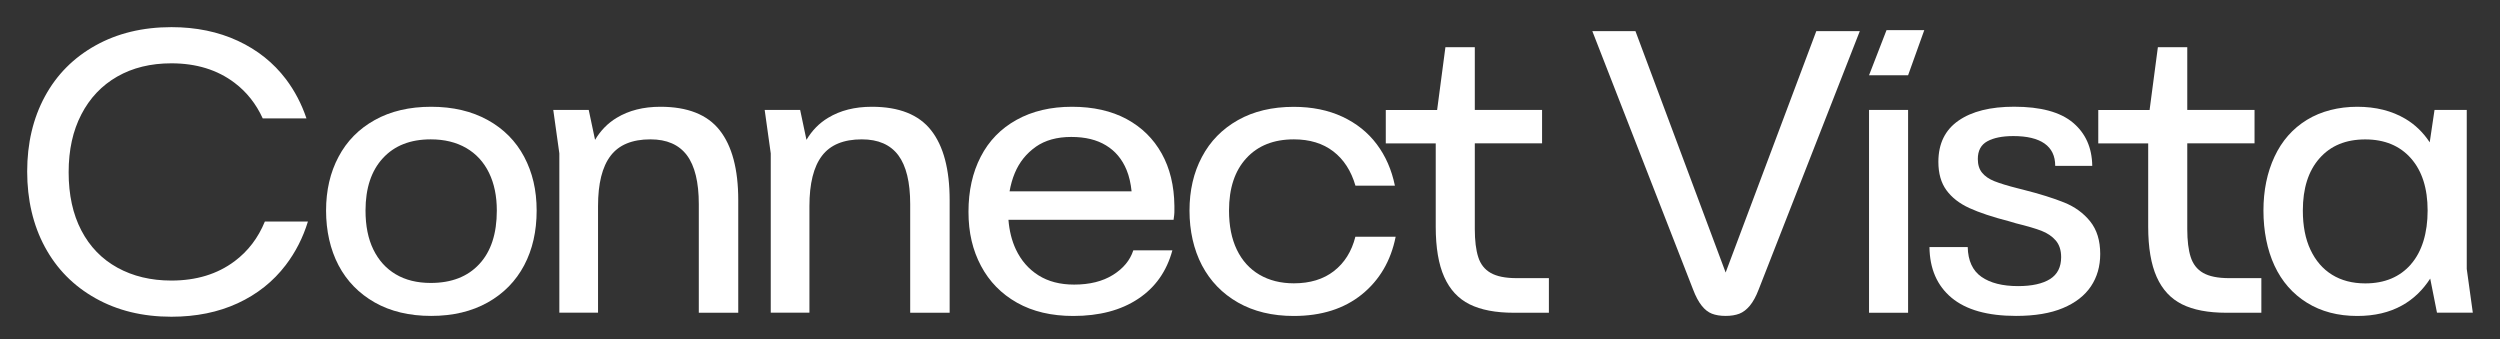 <svg width="140" height="19" viewBox="0 0 140 19" fill="none" xmlns="http://www.w3.org/2000/svg">
<rect x="0" y="0" width="140" height="19" fill="#333333" stroke="none"/>
<path d="M27.312 6.722C26.416 6.227 25.361 5.979 24.144 5.979C22.926 5.979 21.874 6.227 20.986 6.722C20.097 7.217 19.421 7.903 18.957 8.783C18.49 9.66 18.26 10.664 18.26 11.793C18.26 12.921 18.493 13.971 18.957 14.855C19.424 15.742 20.101 16.435 20.986 16.938C21.874 17.44 22.926 17.691 24.144 17.691C25.361 17.691 26.416 17.44 27.312 16.938C28.208 16.435 28.887 15.739 29.355 14.855C29.822 13.971 30.052 12.949 30.052 11.793C30.052 10.636 29.819 9.664 29.355 8.783C28.887 7.903 28.208 7.217 27.312 6.722ZM26.841 14.788C26.186 15.495 25.28 15.845 24.122 15.845C23.354 15.845 22.703 15.682 22.161 15.36C21.619 15.039 21.202 14.575 20.908 13.974C20.614 13.373 20.469 12.645 20.469 11.789C20.469 10.541 20.791 9.565 21.439 8.861C22.087 8.154 22.979 7.804 24.122 7.804C24.891 7.804 25.549 7.966 26.108 8.288C26.664 8.61 27.089 9.073 27.383 9.674C27.677 10.275 27.822 10.983 27.822 11.793C27.822 13.083 27.496 14.084 26.841 14.788Z" fill="white"/>
<path d="M36.98 5.979C36.032 5.979 35.217 6.184 34.534 6.598C34.035 6.898 33.631 7.312 33.323 7.832L32.969 6.156H30.983L31.323 8.589V17.51H33.49V11.541C33.49 10.279 33.723 9.342 34.191 8.727C34.658 8.111 35.401 7.804 36.425 7.804C37.342 7.804 38.021 8.101 38.467 8.695C38.91 9.289 39.133 10.201 39.133 11.432V17.514H41.342V11.206C41.342 9.48 40.995 8.175 40.305 7.298C39.614 6.417 38.506 5.979 36.987 5.979H36.98Z" fill="white"/>
<path d="M48.819 5.979C47.87 5.979 47.056 6.184 46.373 6.598C45.873 6.898 45.47 7.312 45.162 7.832L44.808 6.156H42.822L43.162 8.589V17.51H45.328V11.541C45.328 10.279 45.562 9.342 46.029 8.727C46.496 8.111 47.24 7.804 48.263 7.804C49.18 7.804 49.86 8.101 50.306 8.695C50.748 9.289 50.971 10.201 50.971 11.432V17.514H53.18V11.206C53.18 9.48 52.834 8.175 52.143 7.298C51.453 6.417 50.345 5.979 48.826 5.979H48.819Z" fill="white"/>
<path d="M63.086 6.665C62.236 6.209 61.217 5.979 60.031 5.979C58.845 5.979 57.807 6.223 56.929 6.711C56.048 7.199 55.379 7.885 54.922 8.773C54.462 9.66 54.235 10.689 54.235 11.86C54.235 13.03 54.469 14.01 54.936 14.89C55.404 15.771 56.076 16.457 56.954 16.952C57.832 17.447 58.884 17.694 60.102 17.694C61.56 17.694 62.771 17.376 63.734 16.736C64.697 16.099 65.334 15.194 65.653 14.02H63.465C63.284 14.575 62.905 15.035 62.325 15.396C61.744 15.757 61.022 15.937 60.148 15.937C59.365 15.937 58.7 15.764 58.151 15.417C57.602 15.07 57.181 14.586 56.887 13.964C56.66 13.479 56.522 12.924 56.473 12.309H65.72C65.734 12.22 65.745 12.128 65.755 12.04C65.766 11.952 65.766 11.86 65.766 11.771V11.524C65.752 10.396 65.514 9.42 65.054 8.596C64.594 7.772 63.943 7.128 63.093 6.669L63.086 6.665ZM58.002 8.221C58.53 7.853 59.188 7.669 59.988 7.669C60.788 7.669 61.422 7.828 61.939 8.143C62.459 8.458 62.842 8.918 63.089 9.519C63.235 9.872 63.323 10.272 63.369 10.714H56.536C56.6 10.35 56.696 10.007 56.83 9.688C57.085 9.08 57.478 8.592 58.002 8.224V8.221Z" fill="white"/>
<path d="M74.701 15.18C74.107 15.64 73.36 15.866 72.457 15.866C71.721 15.866 71.076 15.704 70.527 15.382C69.979 15.06 69.557 14.593 69.264 13.985C68.97 13.377 68.825 12.645 68.825 11.789C68.825 10.541 69.147 9.565 69.795 8.861C70.442 8.154 71.328 7.804 72.457 7.804C73.345 7.804 74.082 8.03 74.666 8.479C75.25 8.928 75.664 9.568 75.905 10.396H78.114C77.933 9.508 77.594 8.737 77.098 8.076C76.602 7.415 75.958 6.902 75.169 6.534C74.379 6.167 73.473 5.983 72.45 5.983C71.246 5.983 70.205 6.23 69.327 6.725C68.449 7.22 67.773 7.906 67.309 8.787C66.842 9.664 66.612 10.668 66.612 11.796C66.612 12.924 66.846 13.974 67.309 14.858C67.777 15.746 68.449 16.439 69.327 16.941C70.209 17.443 71.25 17.694 72.45 17.694C74 17.694 75.268 17.291 76.263 16.489C77.254 15.686 77.888 14.607 78.157 13.257H75.901C75.693 14.084 75.289 14.724 74.694 15.184L74.701 15.18Z" fill="white"/>
<path d="M83.478 15.283C83.138 15.088 82.904 14.791 82.78 14.392C82.653 13.996 82.589 13.472 82.589 12.825V8.027H86.356V6.156H82.589V2.645H80.943L80.479 6.159H77.604V8.03H80.401V12.694C80.401 13.865 80.56 14.805 80.876 15.509C81.191 16.216 81.665 16.726 82.295 17.04C82.929 17.355 83.754 17.514 84.777 17.514H86.738V15.576H84.933C84.302 15.576 83.817 15.477 83.478 15.283Z" fill="white"/>
<path d="M96.636 15.261L91.585 1.743H89.17L94.81 16.206C94.958 16.598 95.121 16.899 95.295 17.118C95.468 17.337 95.659 17.486 95.868 17.567C96.077 17.648 96.336 17.691 96.636 17.691C96.937 17.691 97.192 17.648 97.405 17.567C97.614 17.486 97.812 17.334 97.992 17.118C98.173 16.899 98.339 16.598 98.488 16.206L104.149 1.743H101.713L96.636 15.261Z" fill="white"/>
<path d="M104.666 4.215H106.853L107.76 1.686H105.646L104.666 4.215Z" fill="white"/>
<path d="M104.666 8.027V15.552V17.514H106.853V15.552V6.156H104.666V8.027Z" fill="white"/>
<path d="M115.594 11.34C115 11.1 114.231 10.859 113.283 10.619C113.222 10.604 113.162 10.59 113.102 10.573L113.014 10.551C112.426 10.403 111.983 10.265 111.682 10.145C111.382 10.024 111.151 9.865 110.996 9.671C110.836 9.476 110.758 9.222 110.758 8.904C110.758 8.437 110.935 8.108 111.289 7.913C111.643 7.719 112.128 7.62 112.744 7.62C113.513 7.62 114.093 7.758 114.493 8.037C114.89 8.317 115.092 8.73 115.092 9.289H117.166C117.152 8.267 116.791 7.461 116.083 6.867C115.375 6.273 114.277 5.976 112.791 5.976C111.466 5.976 110.429 6.234 109.679 6.754C108.928 7.273 108.549 8.041 108.549 9.063C108.549 9.71 108.698 10.237 108.999 10.65C109.3 11.064 109.728 11.396 110.284 11.651C110.84 11.906 111.583 12.153 112.518 12.394L112.9 12.507C113.516 12.659 113.991 12.797 114.32 12.924C114.649 13.051 114.918 13.232 115.12 13.465C115.322 13.699 115.424 14.01 115.424 14.399C115.424 14.954 115.219 15.364 114.805 15.626C114.391 15.887 113.792 16.022 113.014 16.022C112.143 16.022 111.456 15.849 110.96 15.502C110.465 15.155 110.21 14.6 110.192 13.836H108.05C108.064 15.053 108.479 16.001 109.289 16.676C110.1 17.351 111.304 17.691 112.897 17.691C113.948 17.691 114.826 17.546 115.524 17.252C116.225 16.959 116.745 16.552 117.092 16.036C117.439 15.516 117.612 14.915 117.612 14.222C117.612 13.472 117.425 12.864 117.049 12.397C116.674 11.931 116.189 11.58 115.594 11.34Z" fill="white"/>
<path d="M123.376 15.283C123.036 15.088 122.806 14.791 122.678 14.392C122.551 13.996 122.487 13.472 122.487 12.825V8.027H126.254V6.156H122.487V2.645H120.841L120.377 6.159H117.503V8.03H120.299V12.694C120.299 13.865 120.459 14.805 120.774 15.509C121.089 16.216 121.563 16.726 122.193 17.04C122.823 17.355 123.652 17.514 124.675 17.514H126.636V15.576H124.831C124.201 15.576 123.716 15.477 123.376 15.283Z" fill="white"/>
<path d="M138.478 17.514L138.138 15.06V6.156H136.333L136.064 7.97C135.703 7.422 135.25 6.98 134.701 6.654C133.94 6.205 133.044 5.979 132.007 5.979C130.97 5.979 129.985 6.223 129.189 6.711C128.392 7.199 127.787 7.885 127.373 8.773C126.959 9.66 126.753 10.664 126.753 11.793C126.753 12.921 126.959 13.992 127.373 14.88C127.787 15.767 128.392 16.457 129.189 16.952C129.985 17.447 130.927 17.694 132.007 17.694C132.97 17.694 133.805 17.5 134.51 17.107C135.151 16.754 135.675 16.244 136.092 15.601L136.471 17.51H138.478V17.514ZM135.016 14.798C134.393 15.512 133.54 15.87 132.456 15.87C131.734 15.87 131.115 15.707 130.594 15.385C130.074 15.063 129.674 14.597 129.387 13.988C129.1 13.38 128.959 12.648 128.959 11.793C128.959 10.544 129.27 9.568 129.893 8.865C130.516 8.157 131.37 7.807 132.453 7.807C133.536 7.807 134.389 8.161 135.012 8.865C135.636 9.572 135.947 10.548 135.947 11.793C135.947 13.037 135.636 14.087 135.012 14.798H135.016Z" fill="white"/>
<path d="M13.137 14.629C12.174 15.35 10.995 15.711 9.597 15.711C8.453 15.711 7.448 15.47 6.574 14.989C5.703 14.508 5.03 13.815 4.556 12.906C4.081 11.998 3.844 10.912 3.844 9.65C3.844 8.387 4.081 7.323 4.556 6.407C5.03 5.491 5.699 4.784 6.563 4.289C7.427 3.794 8.439 3.546 9.597 3.546C10.995 3.546 12.174 3.91 13.137 4.639C13.824 5.159 14.344 5.824 14.713 6.63H17.162C16.89 5.824 16.507 5.092 16.015 4.437C15.314 3.514 14.419 2.797 13.321 2.287C12.224 1.778 10.981 1.52 9.6 1.52C7.993 1.52 6.574 1.863 5.349 2.546C4.124 3.228 3.175 4.179 2.513 5.403C1.851 6.626 1.522 8.027 1.522 9.604C1.522 11.181 1.851 12.602 2.513 13.829C3.175 15.056 4.117 16.011 5.345 16.701C6.57 17.39 7.986 17.737 9.597 17.737C10.981 17.737 12.217 17.486 13.307 16.984C14.398 16.482 15.297 15.767 16.001 14.844C16.553 14.119 16.968 13.306 17.244 12.404H14.833C14.458 13.32 13.895 14.063 13.134 14.632L13.137 14.629Z" fill="white"/>
</svg>

